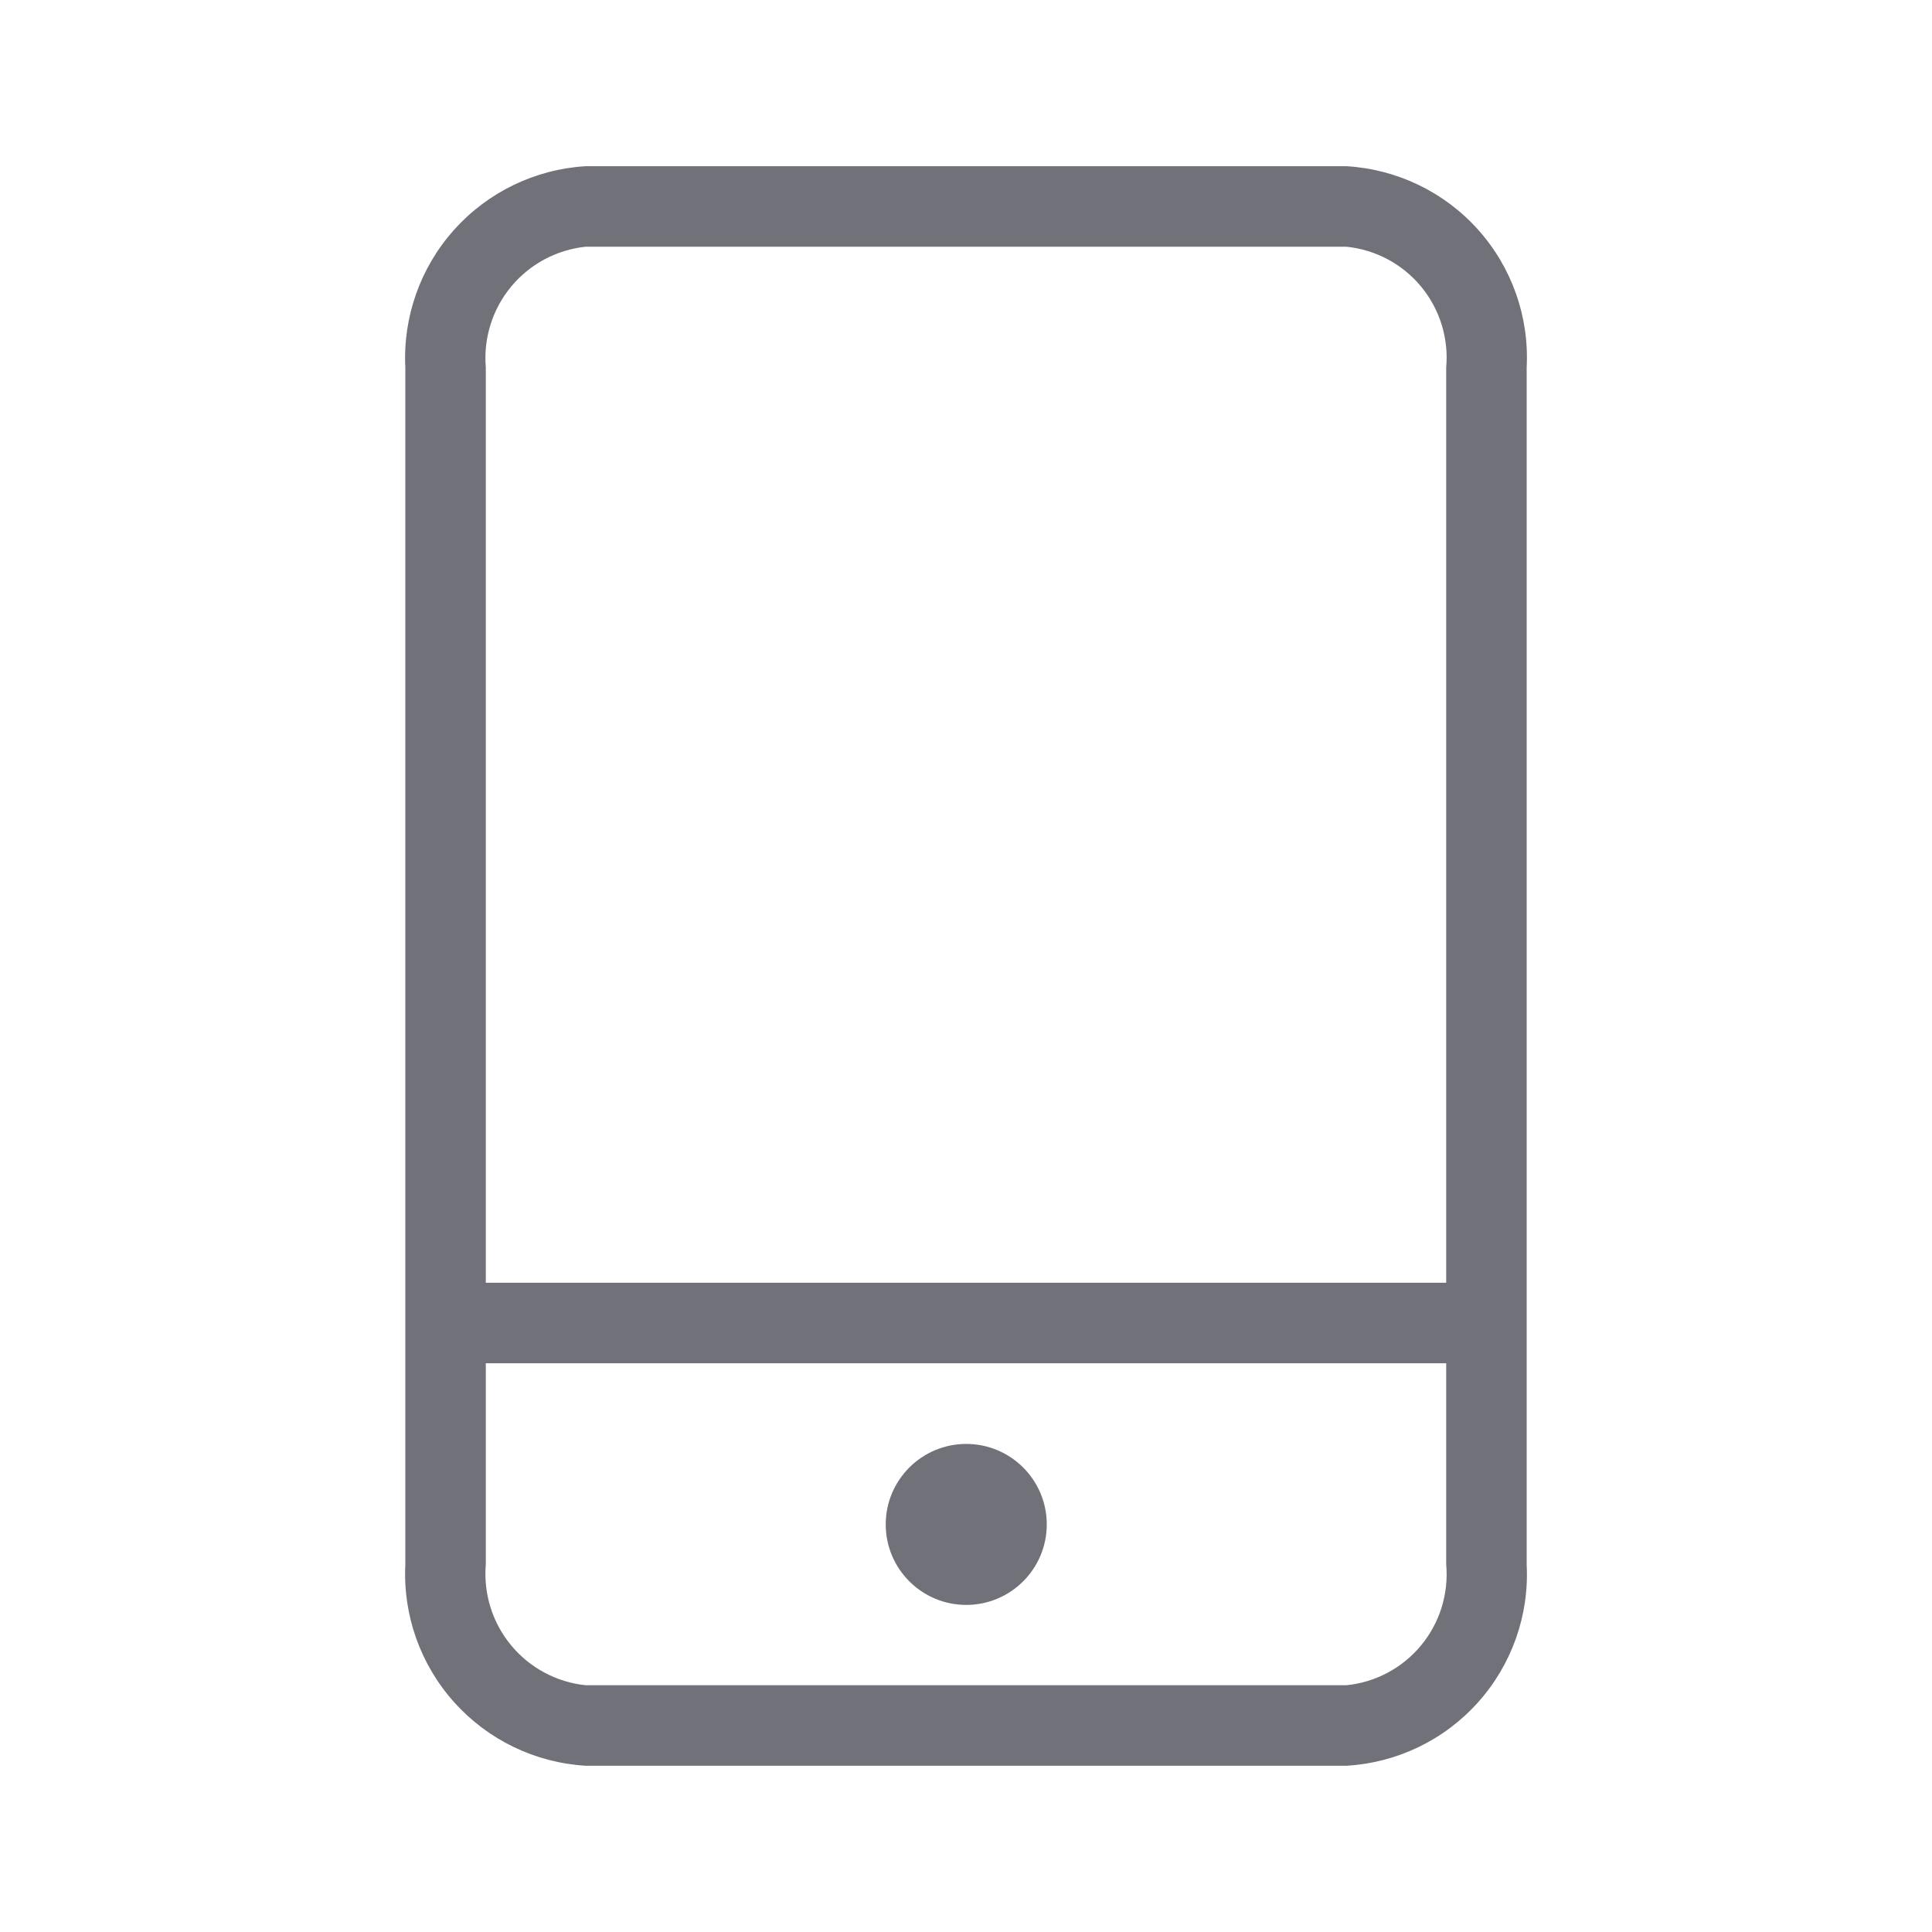 <svg width="40" height="40" viewBox="0 0 40 40" fill="none" xmlns="http://www.w3.org/2000/svg">
<path d="M20.005 33.228C20.925 33.228 21.672 32.482 21.672 31.561C21.672 30.641 20.925 29.895 20.005 29.895C19.085 29.895 18.338 30.641 18.338 31.561C18.338 32.482 19.085 33.228 20.005 33.228Z" fill="#71717A"/>
<path d="M27.875 3.441H12.125C11.079 3.504 10.101 3.977 9.402 4.757C8.703 5.537 8.34 6.562 8.392 7.608V32.391C8.34 33.438 8.703 34.462 9.402 35.242C10.101 36.022 11.079 36.495 12.125 36.558H27.875C28.922 36.498 29.902 36.026 30.601 35.245C31.301 34.464 31.663 33.438 31.608 32.391V7.608C31.663 6.561 31.301 5.535 30.601 4.754C29.902 3.974 28.922 3.502 27.875 3.441ZM29.942 32.391C29.996 32.996 29.809 33.598 29.422 34.066C29.035 34.534 28.479 34.831 27.875 34.891H12.125C11.522 34.828 10.967 34.531 10.581 34.063C10.195 33.596 10.007 32.996 10.058 32.391V28.225H29.942V32.391ZM29.942 26.558H10.058V7.608C10.007 7.004 10.195 6.403 10.581 5.936C10.967 5.469 11.522 5.171 12.125 5.108H27.875C28.479 5.169 29.035 5.465 29.422 5.933C29.809 6.402 29.996 7.003 29.942 7.608V26.558Z" fill="#71717A"/>
</svg>
